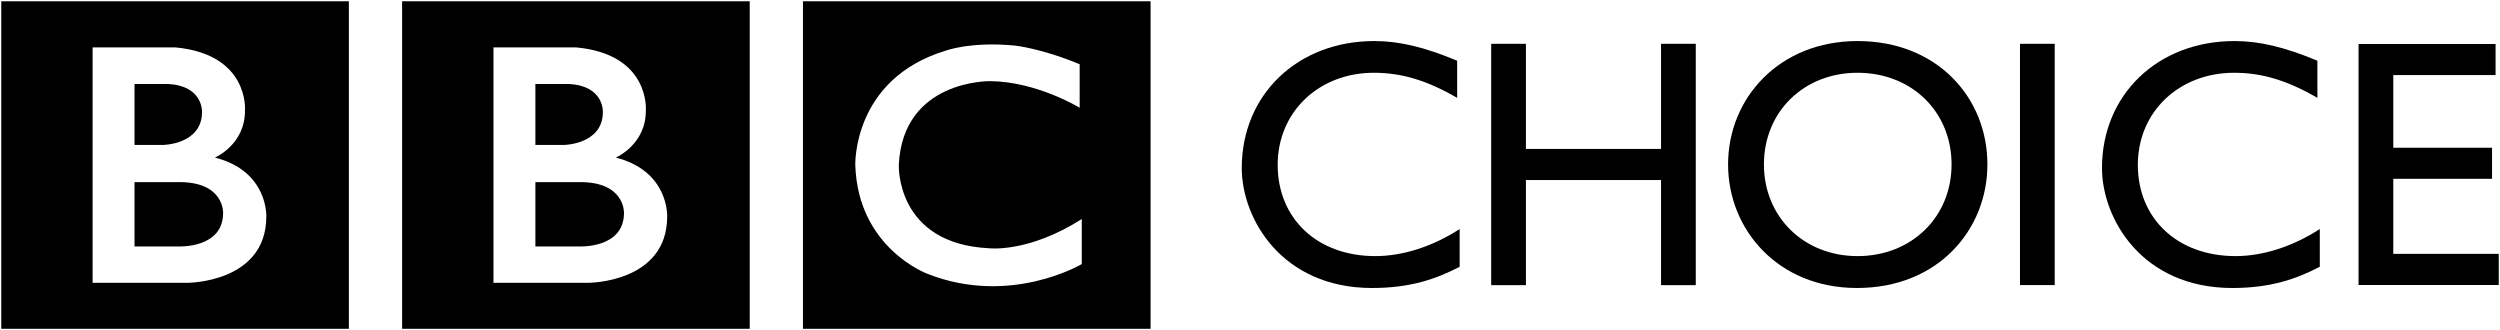 <?xml version="1.0" encoding="UTF-8" standalone="no"?>
<!-- Created with Inkscape (http://www.inkscape.org/) -->

<svg
   xmlns:dc="http://purl.org/dc/elements/1.1/"
   xmlns:cc="http://creativecommons.org/ns#"
   xmlns:rdf="http://www.w3.org/1999/02/22-rdf-syntax-ns#"
   xmlns:svg="http://www.w3.org/2000/svg"
   xmlns="http://www.w3.org/2000/svg"
   xmlns:sodipodi="http://sodipodi.sourceforge.net/DTD/sodipodi-0.dtd"
   xmlns:inkscape="http://www.inkscape.org/namespaces/inkscape"
   width="1000"
   height="132.029"
   id="svg2"
   sodipodi:version="0.32"
   inkscape:version="0.48.5 r10040"
   version="1.0"
   inkscape:output_extension="org.inkscape.output.svg.inkscape"
   sodipodi:docname="BBC_Choice.svg">
  <defs
     id="defs21">
<inkscape:perspective
   sodipodi:type="inkscape:persp3d"
   inkscape:vp_x="0 : 27.806 : 1"
   inkscape:vp_y="0 : 1000 : 0"
   inkscape:vp_z="187.086 : 27.806 : 1"
   id="perspective2863"
   inkscape:persp3d-origin="93.542999 : 18.537333 : 1">
		</inkscape:perspective>

	
		<inkscape:perspective
   sodipodi:type="inkscape:persp3d"
   inkscape:vp_x="0 : 526.18109 : 1"
   inkscape:vp_y="0 : 1000 : 0"
   inkscape:vp_z="744.09448 : 526.18109 : 1"
   id="perspective2950"
   inkscape:persp3d-origin="372.04724 : 350.78739 : 1">
		</inkscape:perspective>

	
		<inkscape:perspective
   sodipodi:type="inkscape:persp3d"
   inkscape:vp_x="0 : 526.18109 : 1"
   inkscape:vp_y="0 : 1000 : 0"
   inkscape:vp_z="744.09448 : 526.18109 : 1"
   id="perspective2740"
   inkscape:persp3d-origin="372.04724 : 350.78739 : 1">
		</inkscape:perspective>

	
		<inkscape:perspective
   sodipodi:type="inkscape:persp3d"
   inkscape:vp_x="0 : 526.18109 : 1"
   inkscape:vp_y="0 : 1000 : 0"
   inkscape:vp_z="744.09448 : 526.18109 : 1"
   id="perspective2576"
   inkscape:persp3d-origin="372.04724 : 350.78739 : 1">
		</inkscape:perspective>

	
		<inkscape:perspective
   sodipodi:type="inkscape:persp3d"
   inkscape:vp_x="0 : 526.18109 : 1"
   inkscape:vp_y="0 : 1000 : 0"
   inkscape:vp_z="744.09448 : 526.18109 : 1"
   id="perspective2526"
   inkscape:persp3d-origin="372.04724 : 350.78739 : 1">
		</inkscape:perspective>

	
		<inkscape:perspective
   sodipodi:type="inkscape:persp3d"
   inkscape:vp_x="0 : 526.18109 : 1"
   inkscape:vp_y="0 : 1000 : 0"
   inkscape:vp_z="744.09448 : 526.18109 : 1"
   id="perspective2461"
   inkscape:persp3d-origin="372.04724 : 350.78739 : 1">
		</inkscape:perspective>

	
		<inkscape:perspective
   sodipodi:type="inkscape:persp3d"
   inkscape:vp_x="0 : 526.18109 : 1"
   inkscape:vp_y="0 : 1000 : 0"
   inkscape:vp_z="744.09448 : 526.18109 : 1"
   id="perspective2615"
   inkscape:persp3d-origin="372.04724 : 350.78739 : 1">
		</inkscape:perspective>

	
		<inkscape:perspective
   sodipodi:type="inkscape:persp3d"
   inkscape:vp_x="0 : 526.18109 : 1"
   inkscape:vp_y="0 : 1000 : 0"
   inkscape:vp_z="744.09448 : 526.18109 : 1"
   id="perspective2546"
   inkscape:persp3d-origin="372.04724 : 350.78739 : 1">
		</inkscape:perspective>

	
		<inkscape:perspective
   sodipodi:type="inkscape:persp3d"
   inkscape:vp_x="0 : 27.806 : 1"
   inkscape:vp_y="0 : 1000 : 0"
   inkscape:vp_z="187.086 : 27.806 : 1"
   id="perspective2485"
   inkscape:persp3d-origin="93.542999 : 18.537333 : 1">
		</inkscape:perspective>

	
		<inkscape:perspective
   sodipodi:type="inkscape:persp3d"
   inkscape:vp_x="0 : 526.18109 : 1"
   inkscape:vp_y="0 : 1000 : 0"
   inkscape:vp_z="744.09448 : 526.18109 : 1"
   id="perspective10"
   inkscape:persp3d-origin="372.04724 : 350.78739 : 1">
		</inkscape:perspective>

	
	
		</defs>
  <sodipodi:namedview
     pagecolor="#ffffff"
     bordercolor="#666666"
     borderopacity="1"
     objecttolerance="10"
     gridtolerance="10"
     guidetolerance="10"
     inkscape:pageopacity="0"
     inkscape:pageshadow="2"
     inkscape:window-width="1021"
     inkscape:window-height="1030"
     id="namedview19"
     showgrid="false"
     fit-margin-left="0.5"
     fit-margin-bottom="0.5"
     fit-margin-top="0.5"
     fit-margin-right="0.5"
     inkscape:zoom="1.0028614"
     inkscape:cx="315.66504"
     inkscape:cy="-12.658466"
     inkscape:window-x="893"
     inkscape:window-y="-14"
     inkscape:window-maximized="0"
     inkscape:current-layer="layer1" />
  <g
     inkscape:label="Layer 1"
     inkscape:groupmode="layer"
     id="layer1"
     transform="translate(-147.035,-500.806)">
    <g
       id="g7231"
       clip-path="url(#id54)"
       transform="matrix(1,0,0,-1,-187.449,684.27)" />
    <g
       id="g7233"
       clip-path="url(#id55)"
       transform="matrix(1,0,0,-1,-187.449,684.27)" />
    <g
       id="g7235"
       clip-path="url(#id56)"
       transform="matrix(1,0,0,-1,-187.449,684.27)" />
    <path
       id="path10953"
       d="m 729.896,539.951 c -11.896,-6.911 -22.108,-10.04 -33.282,-10.04 -22.073,0 -38.508,15.678 -38.508,36.823 0,21.557 15.85,36.514 39.058,36.514 10.933,0 22.83,-3.782 33.729,-10.83 l 0,15.094 c -9.489,4.951 -19.838,8.492 -35.001,8.492 -36.239,0 -52.157,-27.815 -52.157,-47.997 0,-29.328 22.314,-50.782 53.017,-50.782 9.902,0 19.976,2.372 33.144,7.873 l 0,14.853"
       style="fill:#000000;fill-rule:nonzero;stroke:none"
       inkscape:connector-curvature="0" />
    <path
       id="path10957"
       d="m 825.34,614.869 -13.89,0 0,-42.049 -54.048,0 0,42.049 -13.89,0 0,-96.544 13.89,0 0,42.049 54.048,0 0,-42.049 13.89,0 0,96.544"
       style="fill:#000000;fill-rule:nonzero;stroke:none"
       inkscape:connector-curvature="0" />
    <path
       id="path10959"
       d="m 852.605,566.597 c 0,-21.145 15.988,-36.685 37.442,-36.685 21.626,0 37.614,15.541 37.614,36.685 0,21.007 -15.988,36.651 -37.614,36.651 -21.454,0 -37.442,-15.644 -37.442,-36.651 z m -14.337,0 c 0,26.096 20.01,49.407 51.538,49.407 32.628,0 52.192,-23.448 52.192,-49.407 0,-26.818 -20.148,-49.372 -51.951,-49.372 -31.219,0 -51.779,22.726 -51.779,49.372"
       style="fill:#000000;fill-rule:nonzero;stroke:none"
       inkscape:connector-curvature="0" />
    <path
       id="path10961"
       d="m 955.028,518.325 13.89,0 0,96.51 -13.89,0 0,-96.51 z"
       style="fill:#000000;fill-rule:nonzero;stroke:none"
       inkscape:connector-curvature="0" />
    <path
       id="path10963"
       d="m 1073.99,539.951 c -11.896,-6.911 -22.108,-10.04 -33.282,-10.04 -22.108,0 -38.542,15.678 -38.542,36.823 0,21.557 15.884,36.514 39.092,36.514 10.899,0 22.795,-3.782 33.694,-10.83 l 0,15.094 c -9.489,4.951 -19.804,8.492 -34.966,8.492 -36.239,0 -52.157,-27.815 -52.157,-47.997 0,-29.328 22.279,-50.782 53.017,-50.782 9.902,0 19.976,2.372 33.144,7.873 l 0,14.853"
       style="fill:#000000;fill-rule:nonzero;stroke:none"
       inkscape:connector-curvature="0" />
    <path
       id="path10965"
       d="m 1145.263,530.84 -40.914,0 0,29.053 39.505,0 0,12.446 -39.505,0 0,30.015 42.187,0 0,12.446 -56.077,0 0,-96.407 54.805,0 0,12.446"
       style="fill:#000000;fill-rule:nonzero;stroke:none"
       inkscape:connector-curvature="0" />
    <path
       id="path3385"
       d="m 396.626,585.989 c 0,14.238 -17.718,13.393 -17.718,13.393 h -17.718 v -25.728 h 17.718 c 18.234,-0.122 17.718,12.335 17.718,12.335 m -35.437,-51.572 h 13.501 c 14.02,0.741 13.491,11.179 13.491,11.179 0,12.972 -15.503,13.183 -15.503,13.183 h -11.49 v -24.362 z m 32.159,29.421 c 0,0 12.128,-5.168 12.02,-18.875 0,0 1.844,-22.464 -27.919,-25.204 h -33.026 v 94.175 h 37.856 c 0,0 31.63,0.094 31.63,-26.572 -4.5e-4,0 0.748,-18.147 -20.561,-23.524 M 307.877,501.306 H 446.924 V 632.335 H 307.877 V 501.306 z m -71.595,84.683 c 0,14.238 -17.718,13.393 -17.718,13.393 h -17.719 v -25.728 h 17.719 c 18.236,-0.122 17.718,12.335 17.718,12.335 m -35.438,-51.572 h 13.504 c 14.02,0.741 13.49,11.179 13.49,11.179 0,12.972 -15.502,13.183 -15.502,13.183 h -11.492 v -24.362 z m 32.162,29.421 c 0,0 12.13,-5.168 12.021,-18.875 0,0 1.843,-22.464 -27.92,-25.204 h -33.028 v 94.175 h 37.858 c 0,0 31.63,0.094 31.63,-26.572 0,0 0.745,-18.147 -20.561,-23.524 M 147.535,501.306 H 286.582 V 632.335 H 147.535 V 501.306 z m 431.366,25.205 v 17.399 c 0,0 -16.983,-10.437 -35.751,-10.647 0,0 -35.014,-0.687 -36.592,33.563 0,0 -1.265,31.498 36.17,33.292 0,0 15.707,1.892 37.015,-11.696 v 18.019 c 0,0 -28.583,16.982 -61.695,3.902 0,0 -27.834,-10.164 -28.895,-43.518 0,0 -1.158,-34.305 35.965,-45.692 0,0 9.913,-3.795 27.728,-2.108 4.7e-4,-4.7e-4 10.648,1.053 26.054,7.486 M 468.219,632.335 H 607.267 V 501.306 H 468.219 v 131.029 z"
       inkscape:connector-curvature="0" />
  </g>
</svg>
